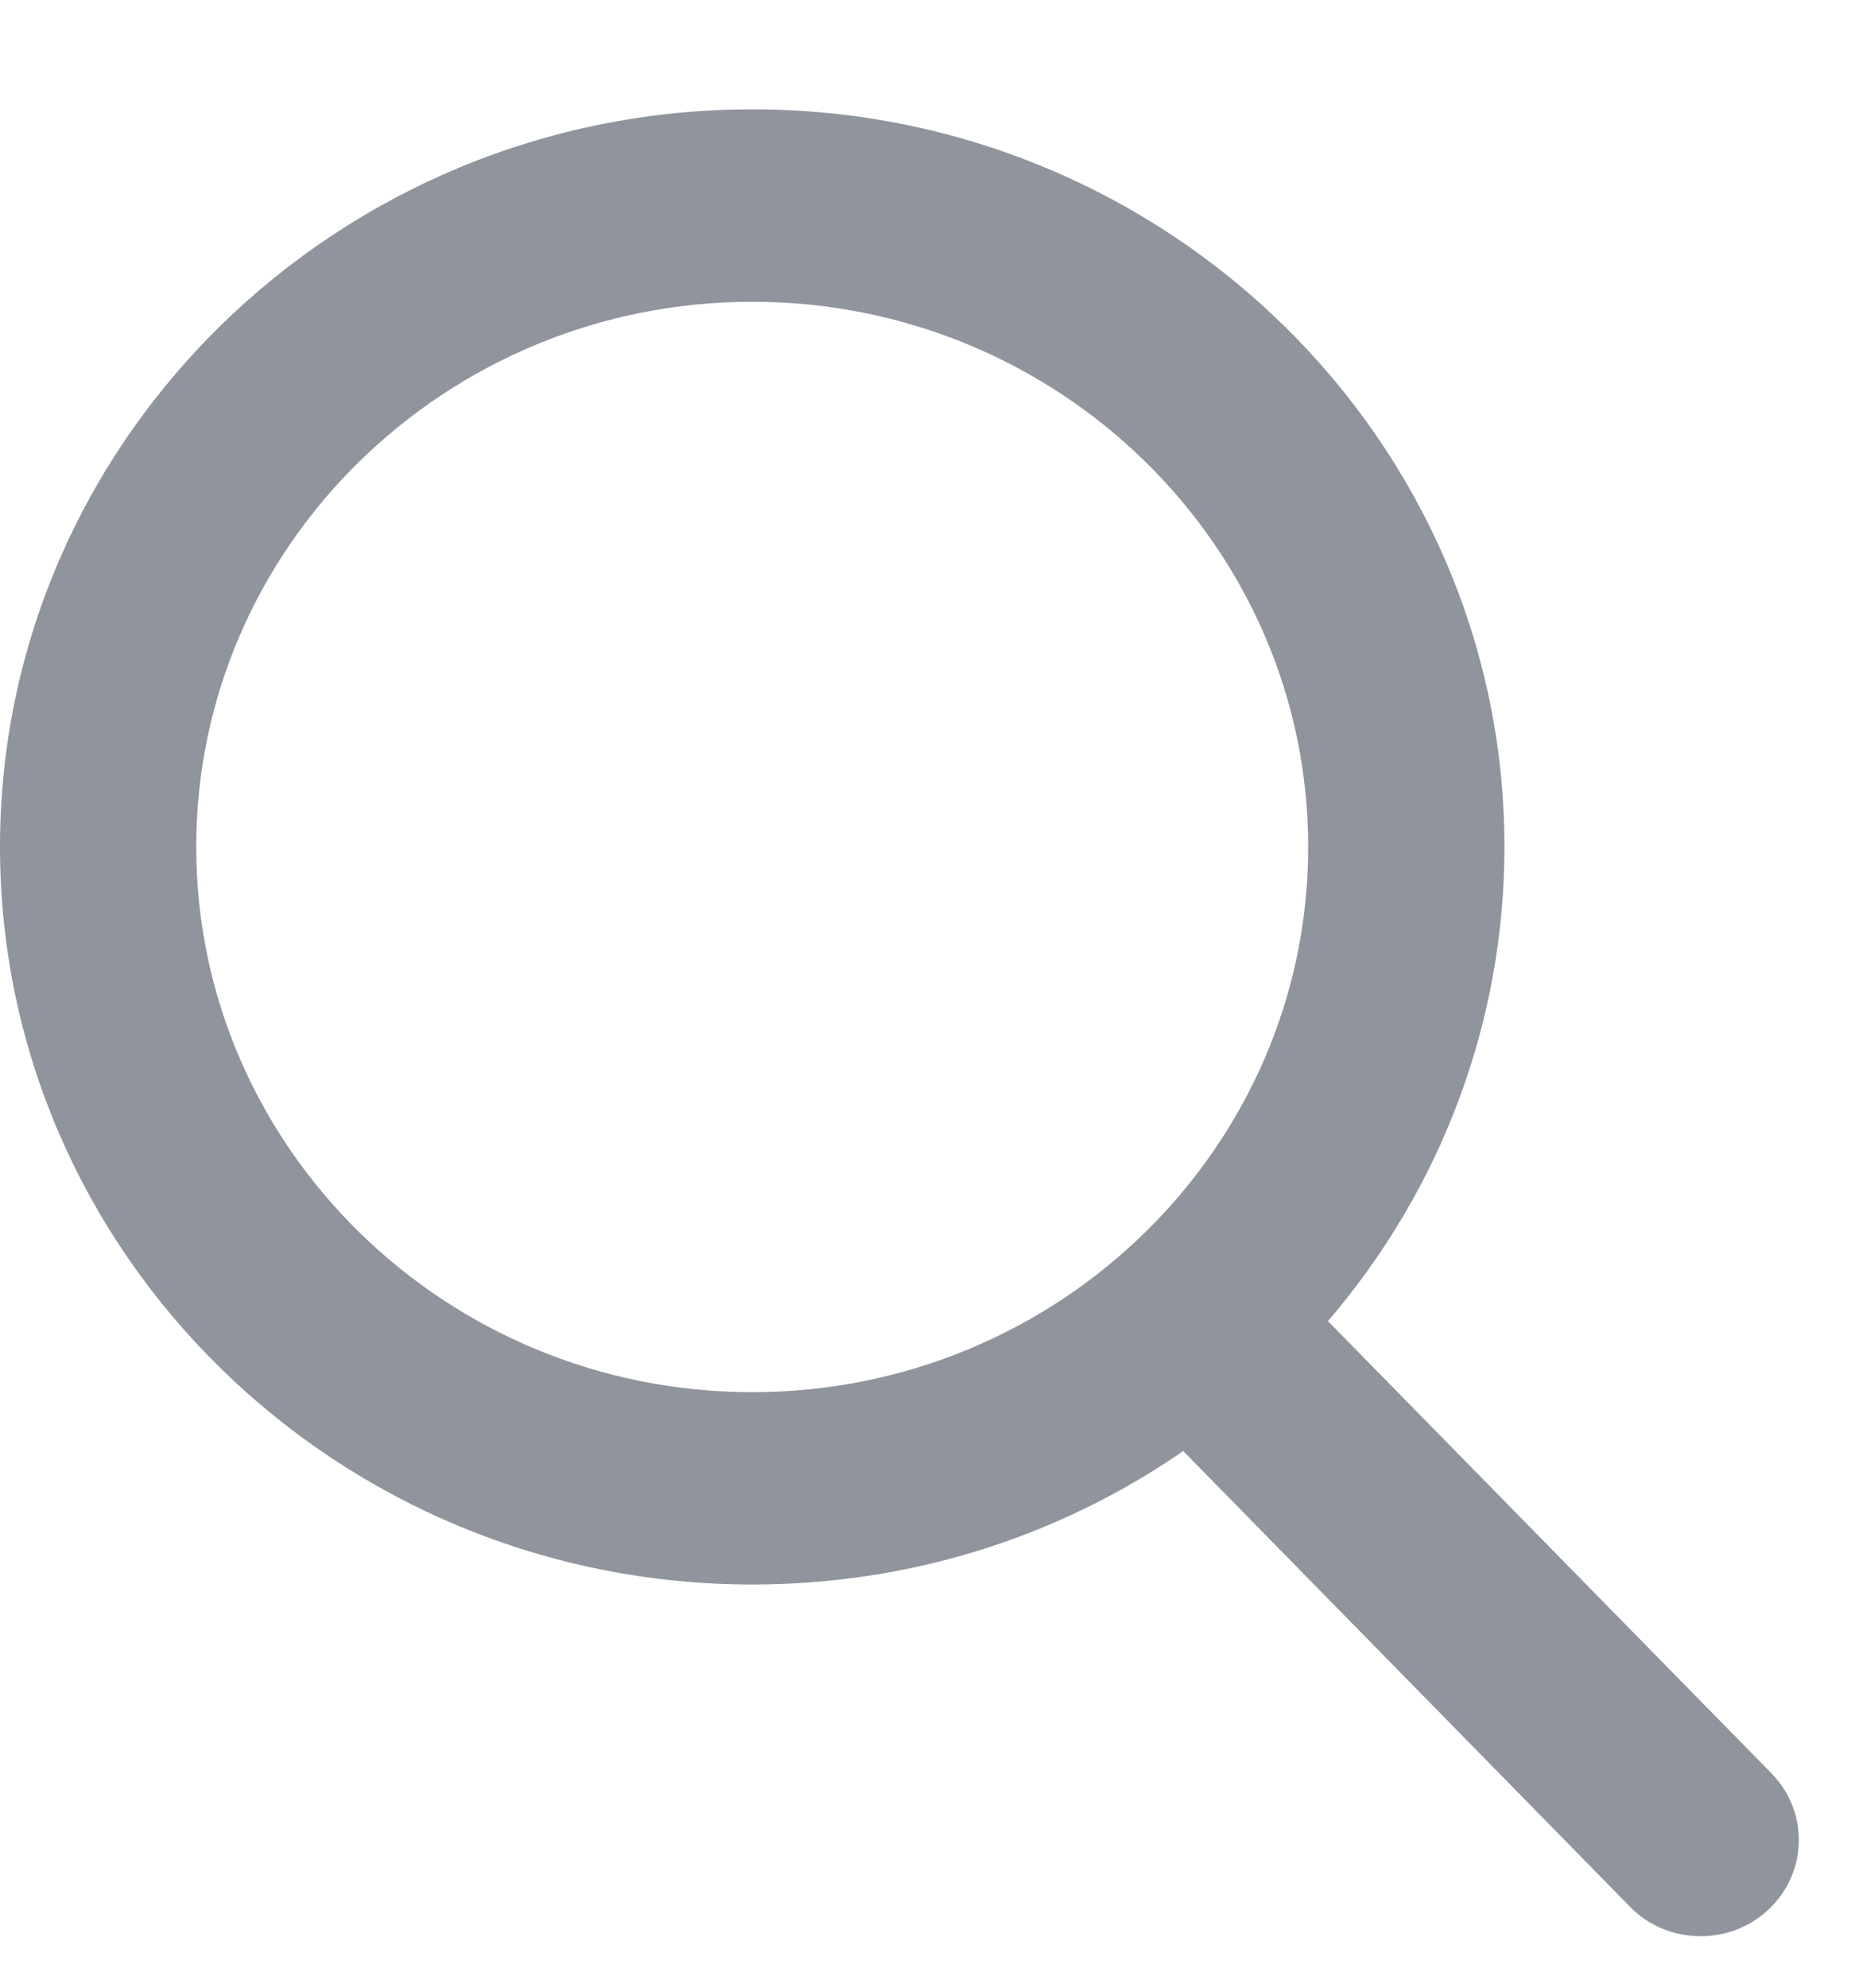 <svg width="15" height="16" viewBox="0 0 15 16" version="1.1" xmlns="http://www.w3.org/2000/svg" xmlns:xlink="http://www.w3.org/1999/xlink">
<title>search (1)</title>
<desc>Created using Figma</desc>
<g id="Canvas" transform="translate(-574 -1615)">
<g id="search (1)">
<g id="Vector">
<use xlink:href="#path0_fill" transform="translate(574 1615.88)" fill="#90949C"/>
</g>
</g>
</g>
<defs>
<path id="path0_fill" d="M 14.263 13.394L 10.692 9.754C 11.61 8.684 12.113 7.338 12.113 5.937C 12.113 2.664 9.396 0 6.057 0C 2.717 0 7.15729e-09 2.664 7.15729e-09 5.937C 7.15729e-09 9.211 2.717 11.874 6.057 11.874C 7.31 11.874 8.505 11.504 9.527 10.8L 13.124 14.468C 13.274 14.621 13.476 14.705 13.693 14.705C 13.898 14.705 14.093 14.629 14.241 14.489C 14.555 14.193 14.565 13.702 14.263 13.394ZM 6.057 1.549C 8.525 1.549 10.533 3.517 10.533 5.937C 10.533 8.357 8.525 10.326 6.057 10.326C 3.588 10.326 1.58 8.357 1.58 5.937C 1.58 3.517 3.588 1.549 6.057 1.549Z"/>
</defs>
</svg>
